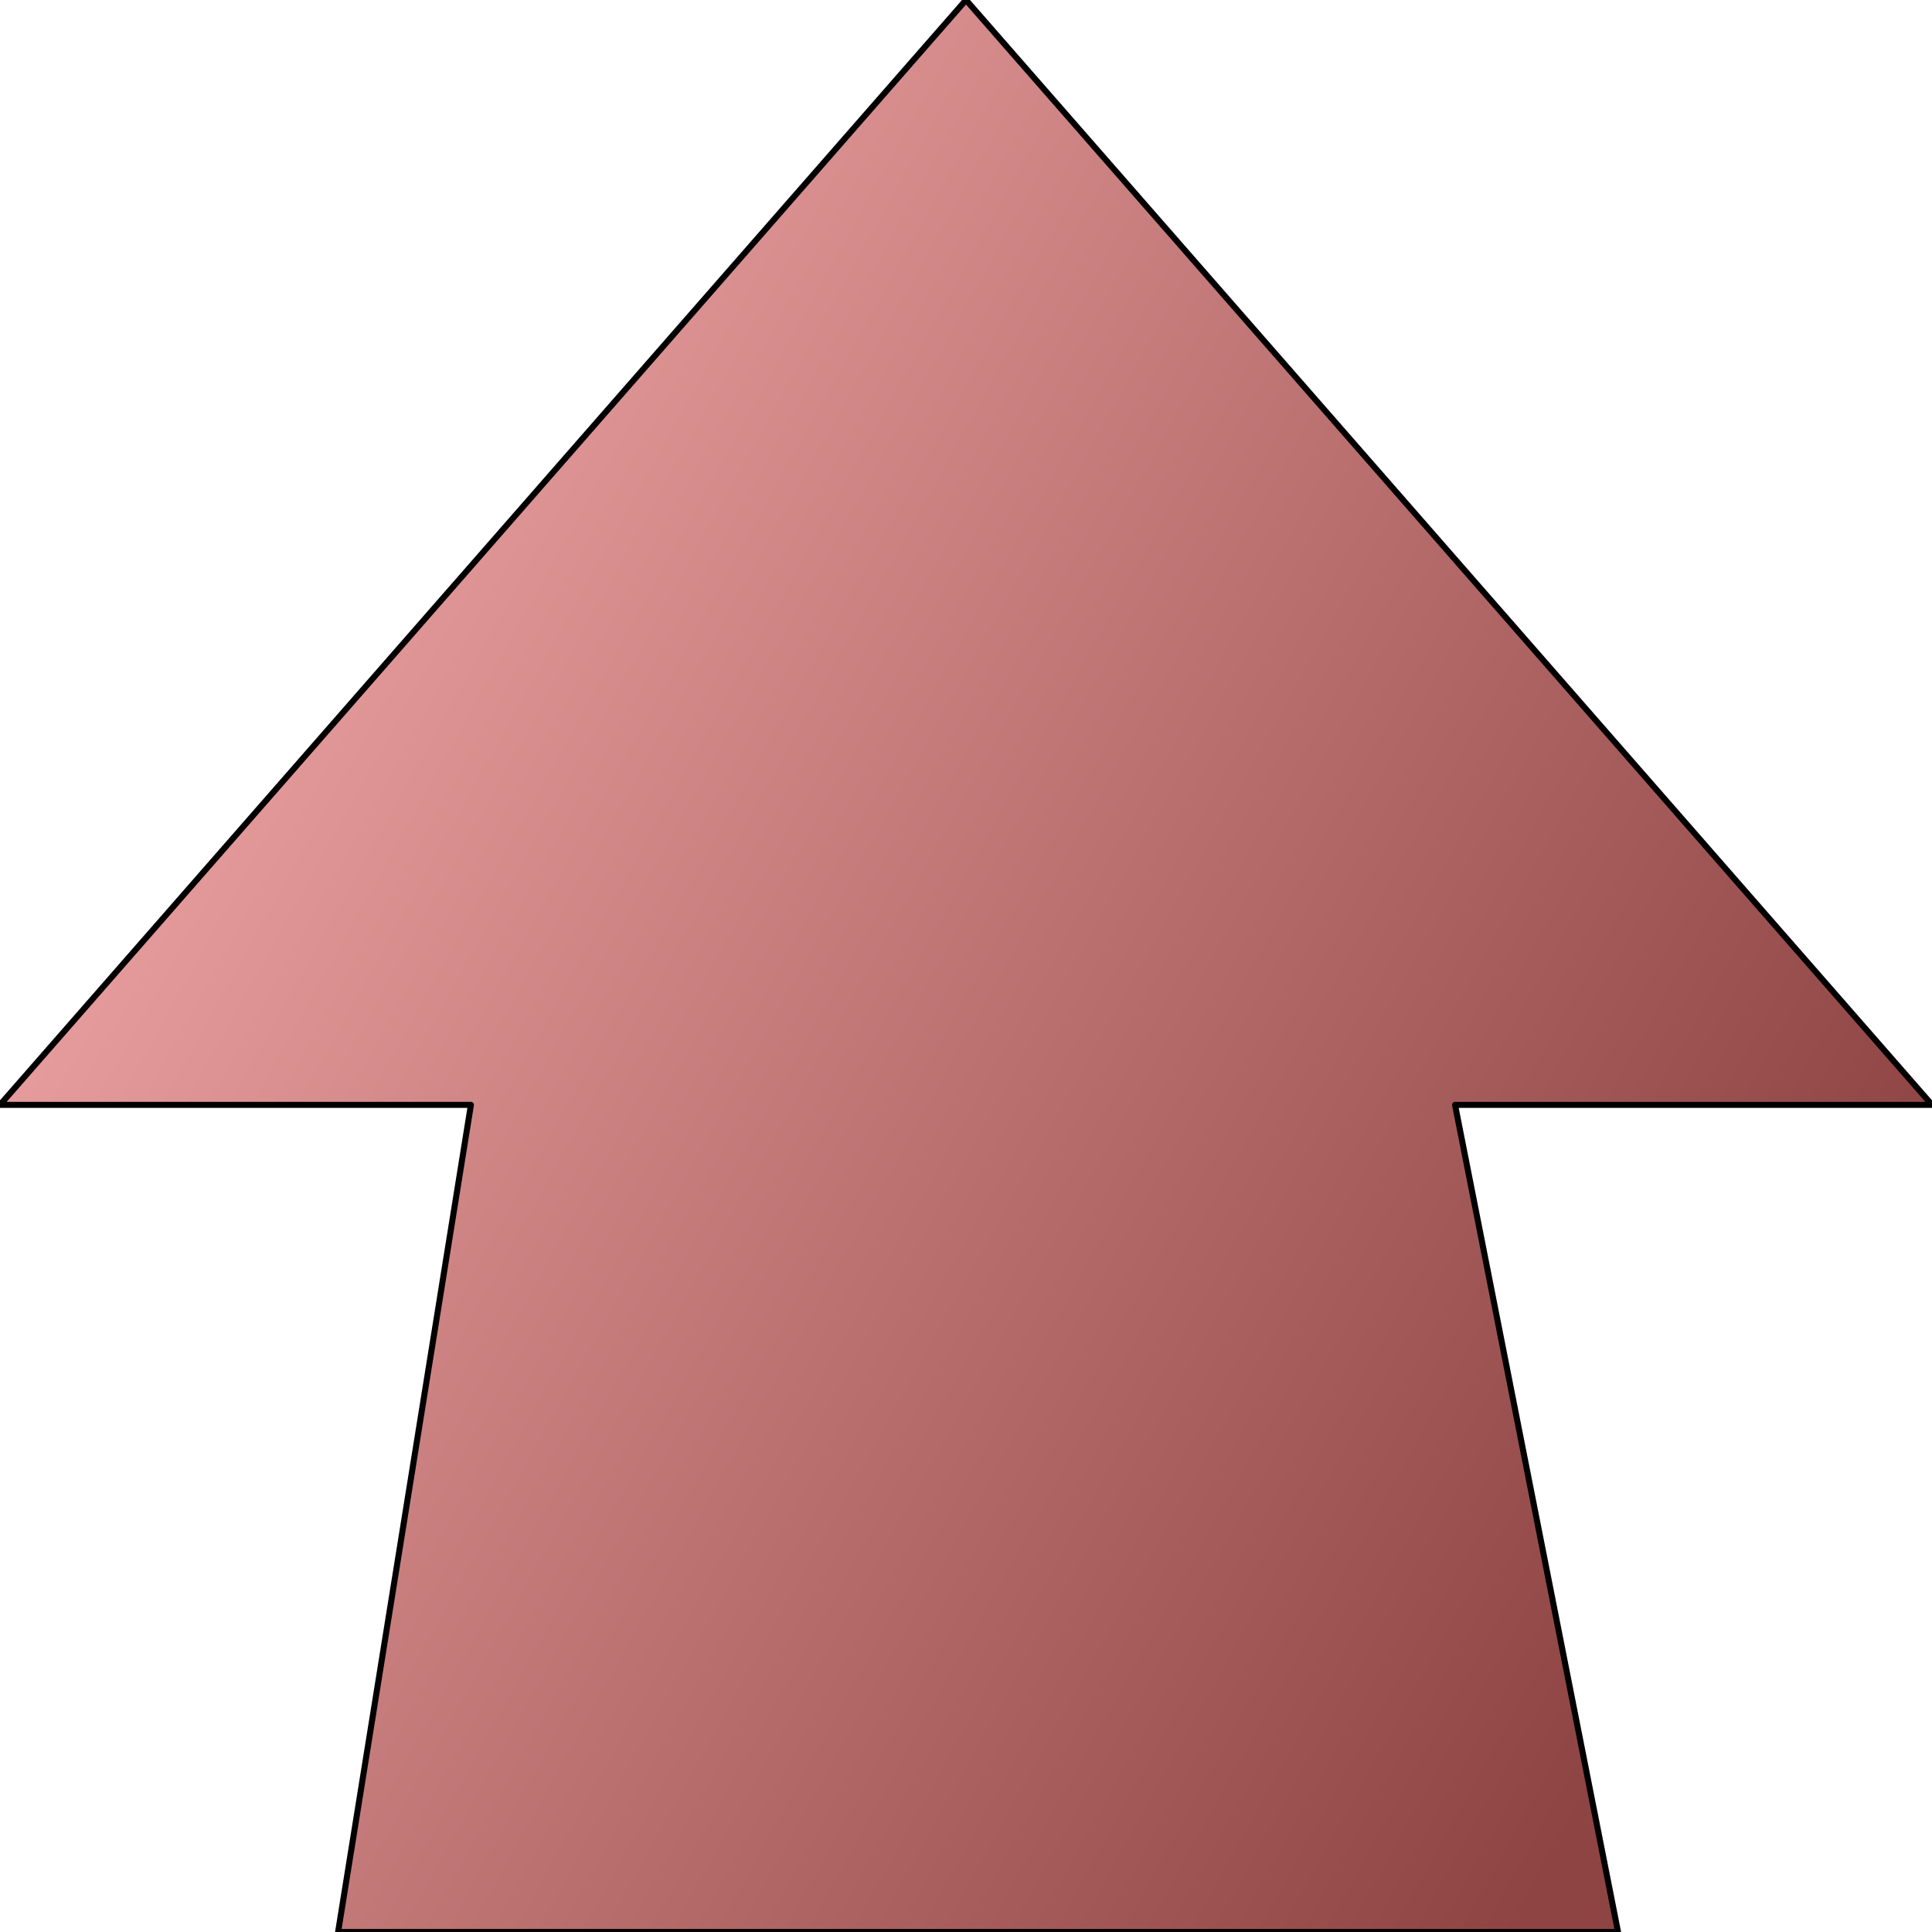 <?xml version="1.0" encoding="UTF-8" standalone="no"?>
<svg xmlns:xlink="http://www.w3.org/1999/xlink" height="16.0px" width="16.0px" xmlns="http://www.w3.org/2000/svg">
  <g transform="matrix(1.0, 0.0, 0.0, 1.0, 8.0, 8.0)">
    <path d="M5.4 8.0 L-5.2 8.0 -4.1 1.15 -8.0 1.15 0.0 -8.0 8.0 1.15 4.05 1.15 5.4 8.0" fill="url(#gradient0)" fill-rule="evenodd" stroke="none"/>
    <path d="M5.4 8.0 L-5.2 8.0 -4.1 1.15 -8.0 1.15 0.0 -8.0 8.0 1.15 4.05 1.15 5.4 8.0 Z" fill="none" stroke="#000000" stroke-linecap="round" stroke-linejoin="round" stroke-width="0.05"/>
  </g>
  <defs>
    <linearGradient gradientTransform="matrix(0.009, 0.005, -0.005, 0.009, -0.4, -0.45)" gradientUnits="userSpaceOnUse" id="gradient0" spreadMethod="pad" x1="-819.2" x2="819.2">
      <stop offset="0.004" stop-color="#f5abab"/>
      <stop offset="1.0" stop-color="#8f4444"/>
    </linearGradient>
  </defs>
</svg>

